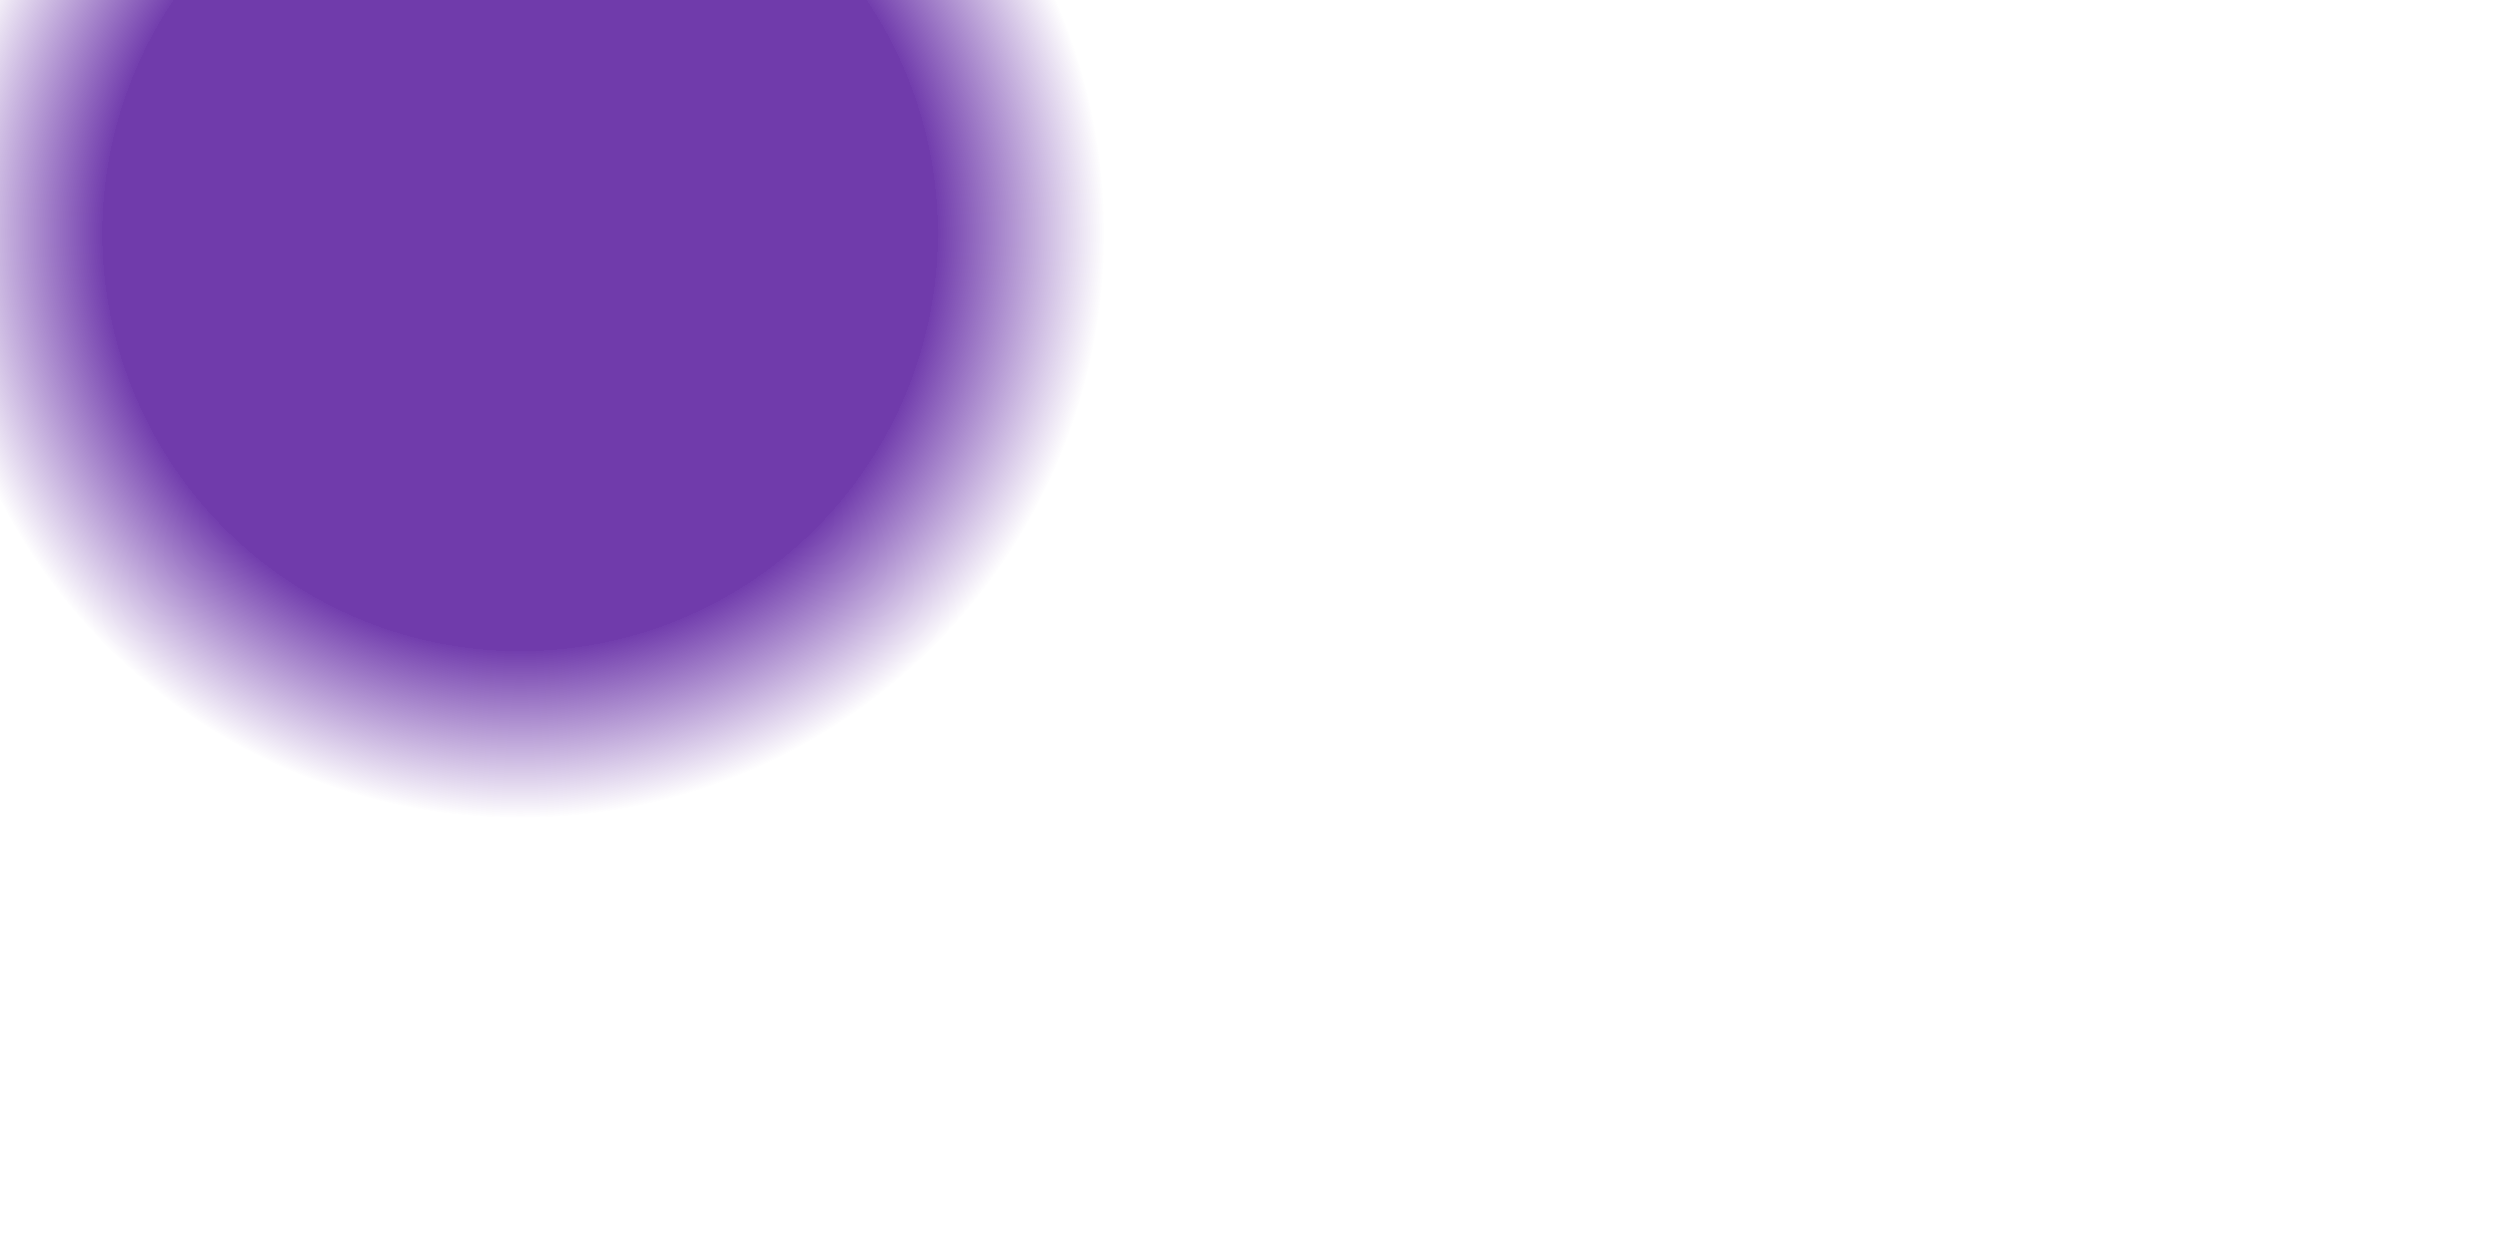 <svg xmlns="http://www.w3.org/2000/svg" width="1920" height="963" viewBox="0 0 1920 963" fill="none"><g clip-path="url(#clip0_306_4834)"><g filter="url(#filter0_f_306_4834)"><circle cx="399.5" cy="179.5" r="448.5" fill="url(#paint0_radial_306_4834)"></circle></g></g><defs><filter id="filter0_f_306_4834" x="-352" y="-572" width="1503" height="1503" color-interpolation-filters="sRGB"><feGaussianBlur stdDeviation="151.5"></feGaussianBlur></filter><radialGradient id="paint0_radial_306_4834" cx="0" cy="0" r="1" gradientUnits="userSpaceOnUse" gradientTransform="translate(399.5 179.5) rotate(90) scale(448.5)"><stop offset="0.714" stop-color="#703BAB"></stop><stop offset="0.714" stop-color="#703BAC" stop-opacity="0.982"></stop><stop offset="1" stop-color="#703BAC" stop-opacity="0"></stop></radialGradient><clipPath id="clip0_306_4834"><rect width="1920" height="963" fill="white"></rect></clipPath></defs></svg>